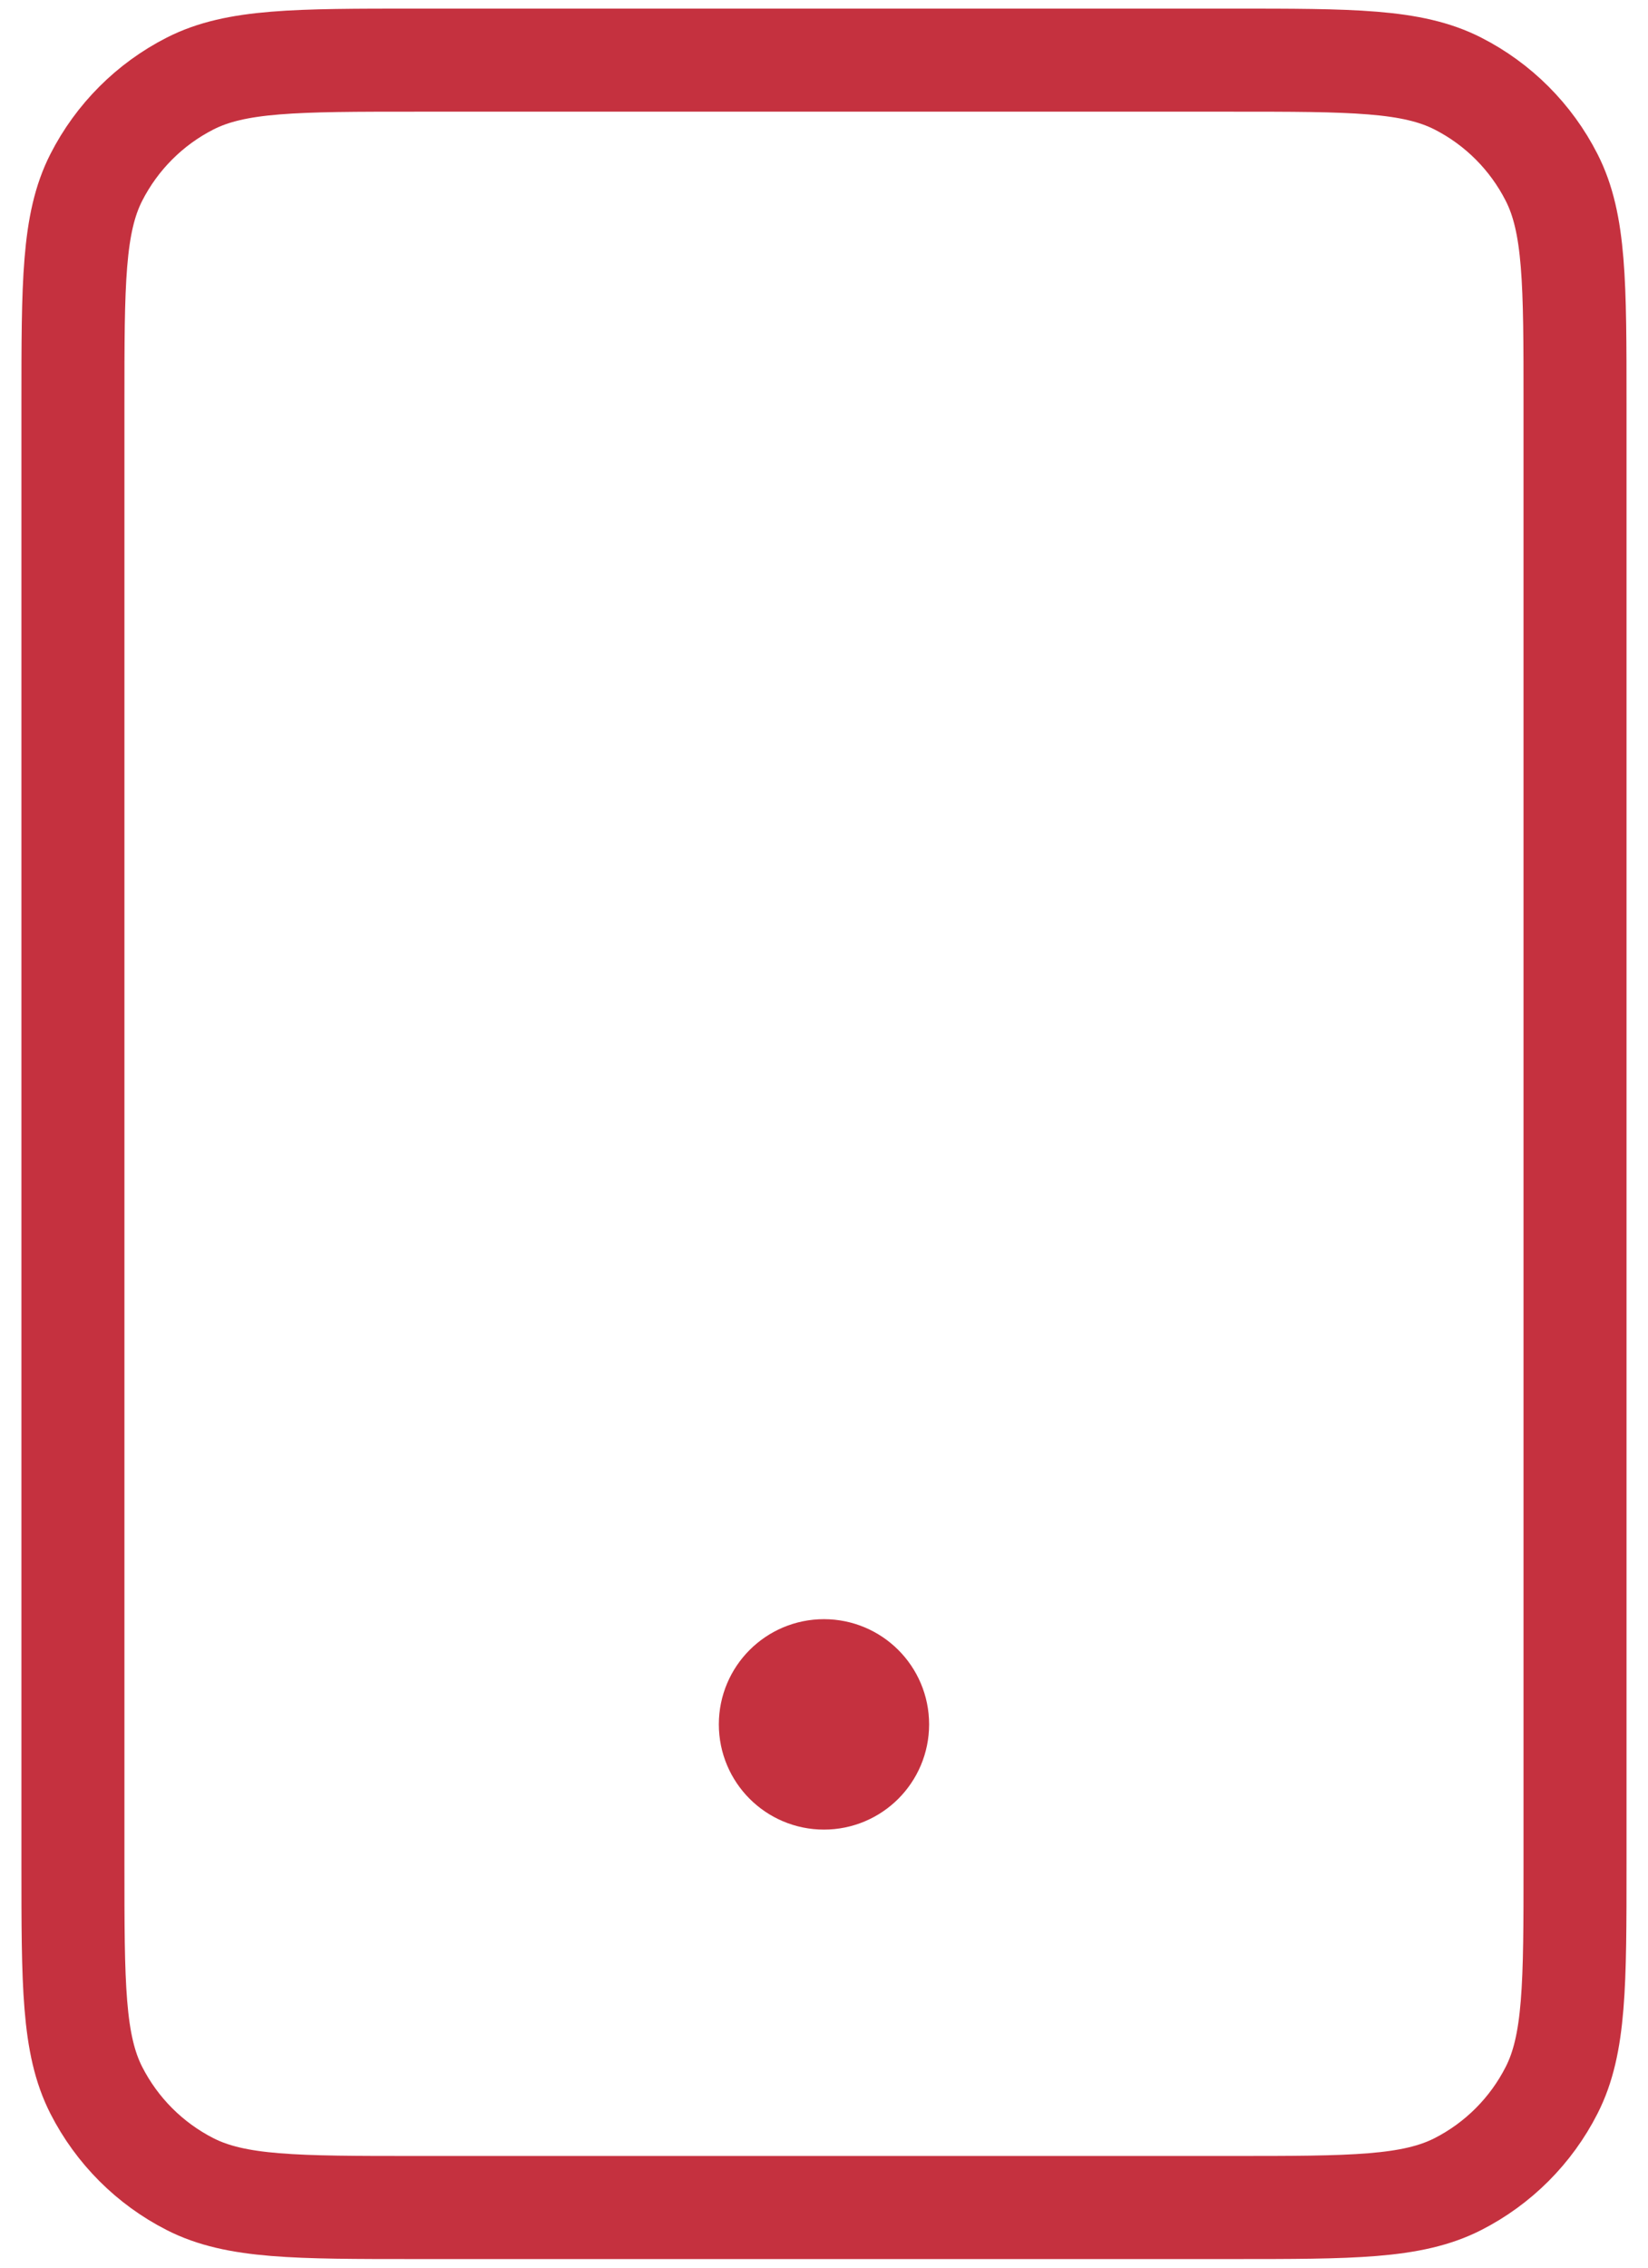 <svg width="32" height="44" viewBox="0 0 32 44" fill="none" xmlns="http://www.w3.org/2000/svg">
<path d="M15.999 33.458H16.02M8.083 42.833H23.916C26.25 42.833 27.416 42.833 28.308 42.379C29.092 41.98 29.729 41.342 30.128 40.558C30.583 39.667 30.583 38.5 30.583 36.167V7.833C30.583 5.5 30.583 4.333 30.128 3.442C29.729 2.658 29.092 2.02 28.308 1.621C27.416 1.167 26.25 1.167 23.916 1.167H8.083C5.749 1.167 4.582 1.167 3.691 1.621C2.907 2.02 2.27 2.658 1.87 3.442C1.416 4.333 1.416 5.5 1.416 7.833V36.167C1.416 38.5 1.416 39.667 1.87 40.558C2.27 41.342 2.907 41.98 3.691 42.379C4.582 42.833 5.749 42.833 8.083 42.833ZM17.041 33.458C17.041 34.034 16.575 34.5 15.999 34.5C15.424 34.5 14.958 34.034 14.958 33.458C14.958 32.883 15.424 32.417 15.999 32.417C16.575 32.417 17.041 32.883 17.041 33.458Z" stroke="#C5313F" stroke-width="2" stroke-linecap="round" stroke-linejoin="round"/>
</svg>
